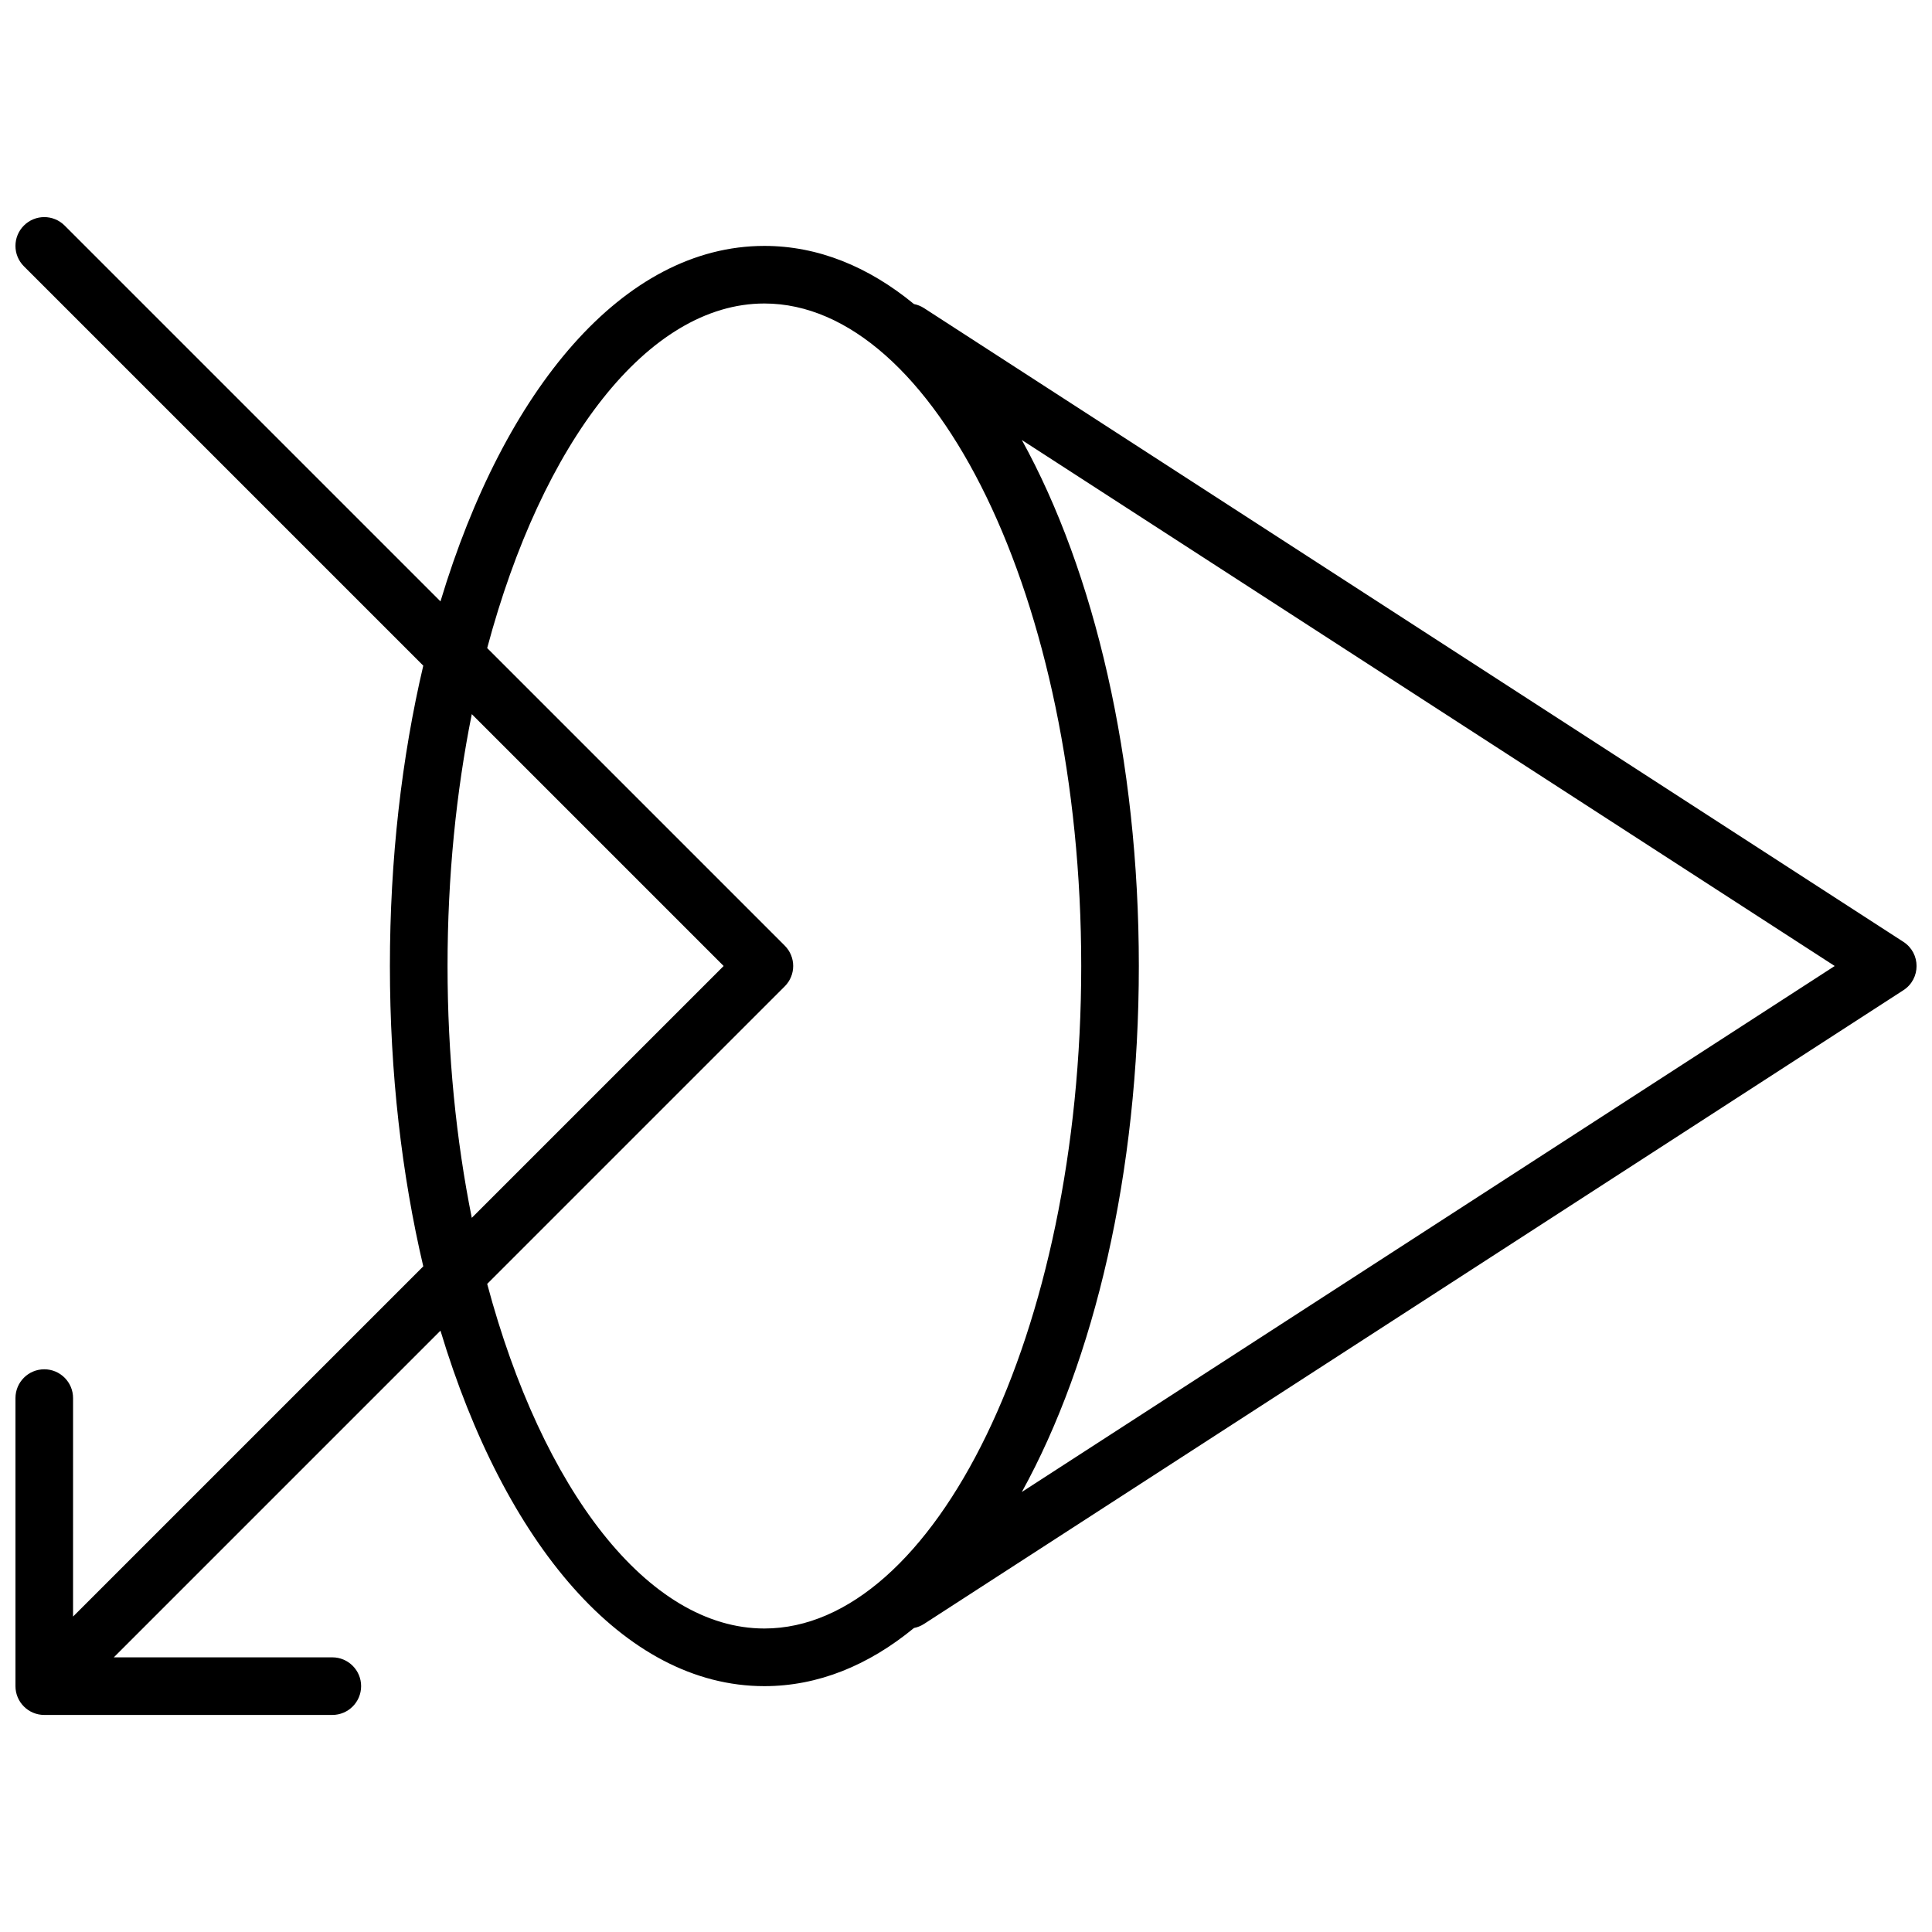 <?xml version="1.0" encoding="UTF-8"?>
<!-- Uploaded to: ICON Repo, www.svgrepo.com, Generator: ICON Repo Mixer Tools -->
<svg width="800px" height="800px" version="1.1" viewBox="144 144 512 512" xmlns="http://www.w3.org/2000/svg">
 <defs>
  <clipPath id="a">
   <path d="m148.09 201h503.81v398h-503.81z"/>
  </clipPath>
 </defs>
 <g clip-path="url(#a)">
  <path d="m163.36 572.41 92.812-92.812c-5.699-24.266-8.844-51.242-8.844-79.594 0-28.355 3.144-55.332 8.844-79.598l-105.84-105.84c-2.981-2.981-2.981-7.812 0-10.793 2.984-2.984 7.816-2.984 10.797 0l99.602 99.598c16.941-56.238 48.465-94.203 85.836-94.203 14.223 0 27.602 5.5 39.648 15.41 0.922 0.184 1.828 0.539 2.668 1.082l259.54 167.94c4.648 3.008 4.648 9.809 0 12.816l-259.54 167.94c-0.84 0.543-1.746 0.902-2.668 1.082-12.047 9.91-25.426 15.41-39.648 15.41-37.371 0-68.895-37.965-85.836-94.203l-86.57 86.57h57.906c4.215 0 7.633 3.418 7.633 7.633 0 4.215-3.418 7.633-7.633 7.633h-76.336c-4.215 0-7.633-3.418-7.633-7.633v-76.336c0-4.215 3.418-7.633 7.633-7.633 4.215 0 7.633 3.418 7.633 7.633zm251.44-311.8c19.254 34.91 31.004 84.57 31.004 139.39 0 54.816-11.75 104.48-31.004 139.39l215.42-139.39zm-141.69 223.64c14.574 54.566 42.625 91.32 73.457 91.32 44.938 0 83.969-78.066 83.969-175.57 0-97.508-39.031-175.57-83.969-175.57-30.832 0-58.883 36.75-73.457 91.316l78.855 78.855c2.981 2.981 2.981 7.812 0 10.793zm-4.082-17.508 66.746-66.742-66.746-66.746c-4.125 20.543-6.426 43.07-6.426 66.746 0 23.672 2.301 46.199 6.426 66.742z"/>
 </g>
</svg>